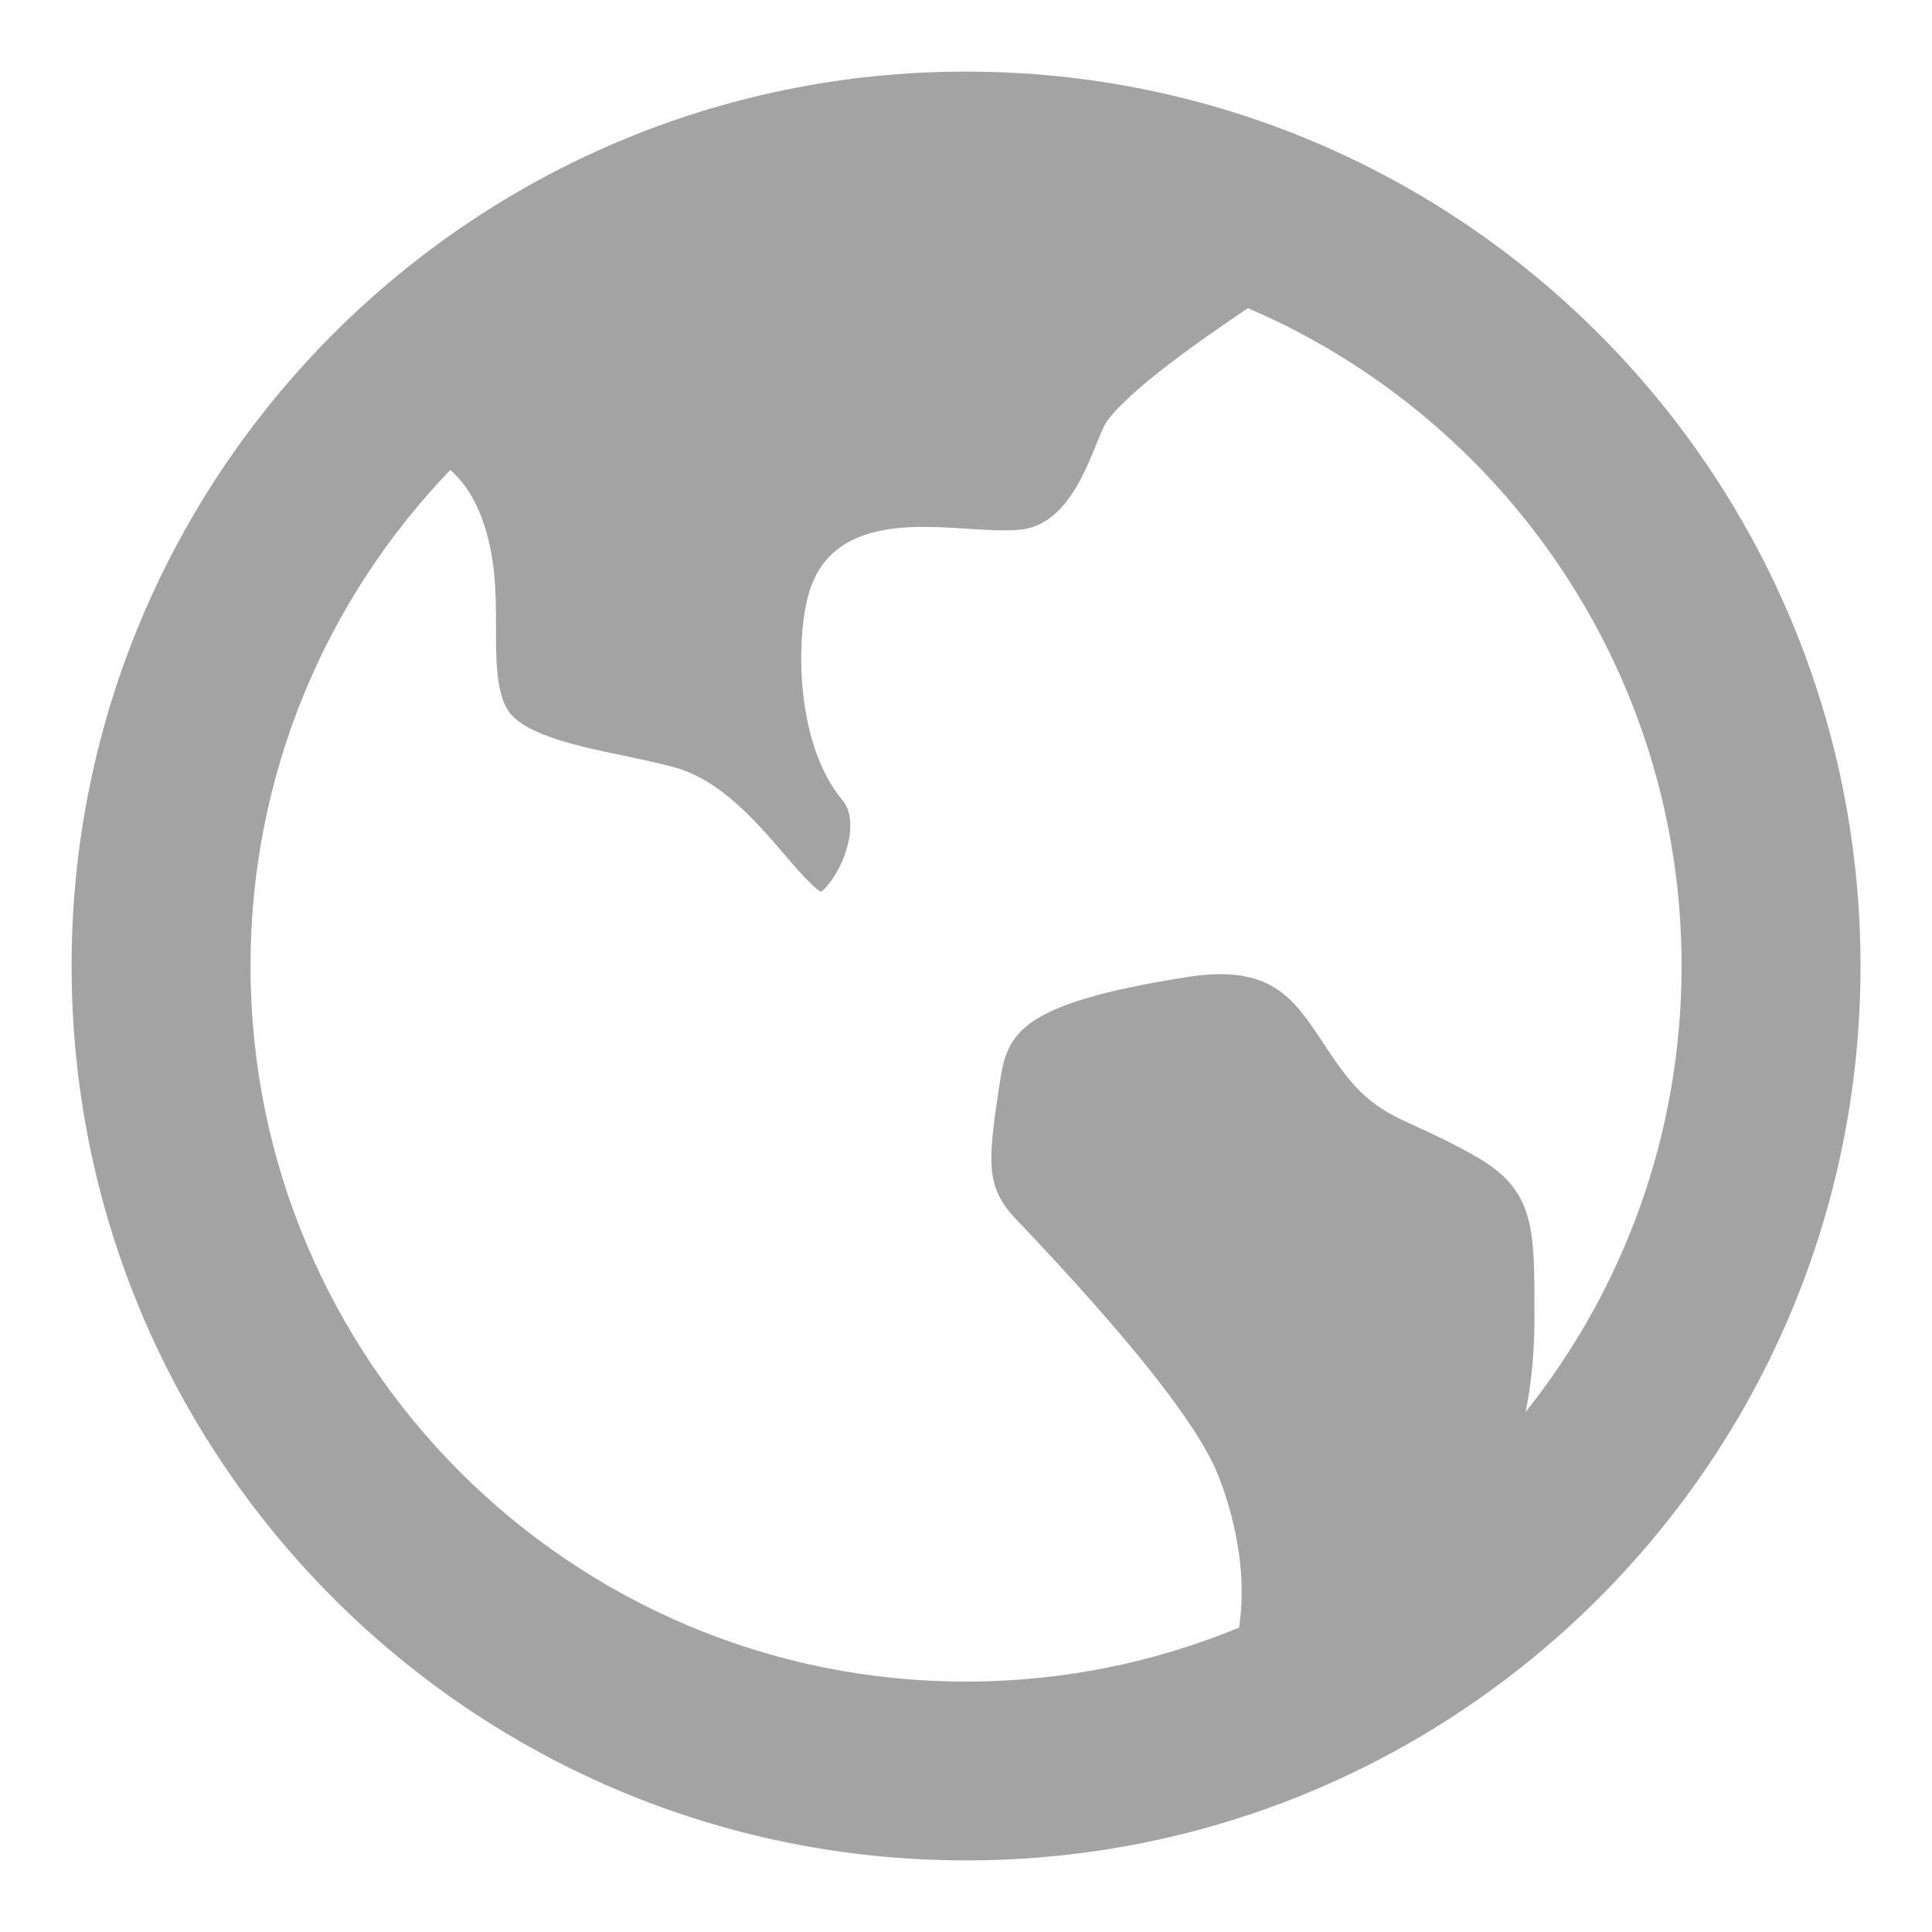 <svg width="18" height="18" viewBox="0 0 18 18" fill="none" xmlns="http://www.w3.org/2000/svg">
<path d="M4.196 4.378C3.043 5.576 2.334 7.205 2.334 9C2.334 12.682 5.318 15.667 9 15.667C9.901 15.667 10.76 15.488 11.544 15.164C11.64 14.539 11.429 13.939 11.343 13.729C11.152 13.262 10.52 12.465 9.466 11.359C9.185 11.063 9.203 10.836 9.303 10.162L9.315 10.086C9.383 9.624 9.498 9.351 11.052 9.104C11.842 8.979 12.049 9.294 12.337 9.731C12.369 9.78 12.401 9.827 12.434 9.875C12.707 10.275 12.909 10.366 13.216 10.505C13.353 10.568 13.524 10.646 13.753 10.776C14.296 11.087 14.296 11.437 14.296 12.206V12.293C14.296 12.62 14.264 12.906 14.214 13.155C15.123 12.015 15.667 10.571 15.667 9C15.667 6.251 14.003 3.89 11.627 2.871C11.166 3.182 10.534 3.623 10.313 3.925C10.2 4.079 10.04 4.868 9.522 4.933C9.386 4.95 9.203 4.938 9.01 4.926C8.492 4.892 7.784 4.847 7.557 5.462C7.413 5.853 7.388 6.912 7.854 7.462C7.928 7.55 7.943 7.712 7.892 7.895C7.825 8.134 7.691 8.28 7.649 8.31C7.569 8.264 7.408 8.078 7.3 7.951C7.038 7.647 6.712 7.269 6.29 7.151C6.137 7.109 5.968 7.074 5.805 7.039C5.347 6.944 4.829 6.834 4.709 6.577C4.621 6.389 4.621 6.13 4.621 5.856C4.621 5.509 4.621 5.117 4.451 4.735C4.386 4.588 4.298 4.47 4.196 4.378ZM9 17.333C4.398 17.333 0.667 13.602 0.667 9C0.667 4.398 4.398 0.667 9 0.667C13.603 0.667 17.334 4.398 17.334 9C17.334 13.602 13.603 17.333 9 17.333Z" fill="#A3A3A3"/>
</svg>
